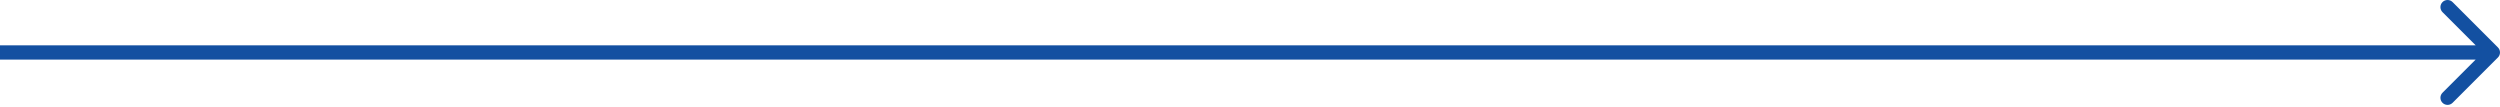 <?xml version="1.0" encoding="UTF-8"?> <svg xmlns="http://www.w3.org/2000/svg" width="351" height="15" viewBox="0 0 351 15" fill="none"><path d="M350.707 8.071C351.098 7.68 351.098 7.047 350.707 6.657L344.343 0.293C343.953 -0.098 343.319 -0.098 342.929 0.293C342.538 0.683 342.538 1.316 342.929 1.707L348.586 7.364L342.929 13.021C342.538 13.411 342.538 14.044 342.929 14.435C343.319 14.825 343.953 14.825 344.343 14.435L350.707 8.071ZM0 7.364L8.74228e-08 8.364L350 8.364L350 7.364L350 6.364L-8.74228e-08 6.364L0 7.364Z" fill="#1350A1"></path></svg> 